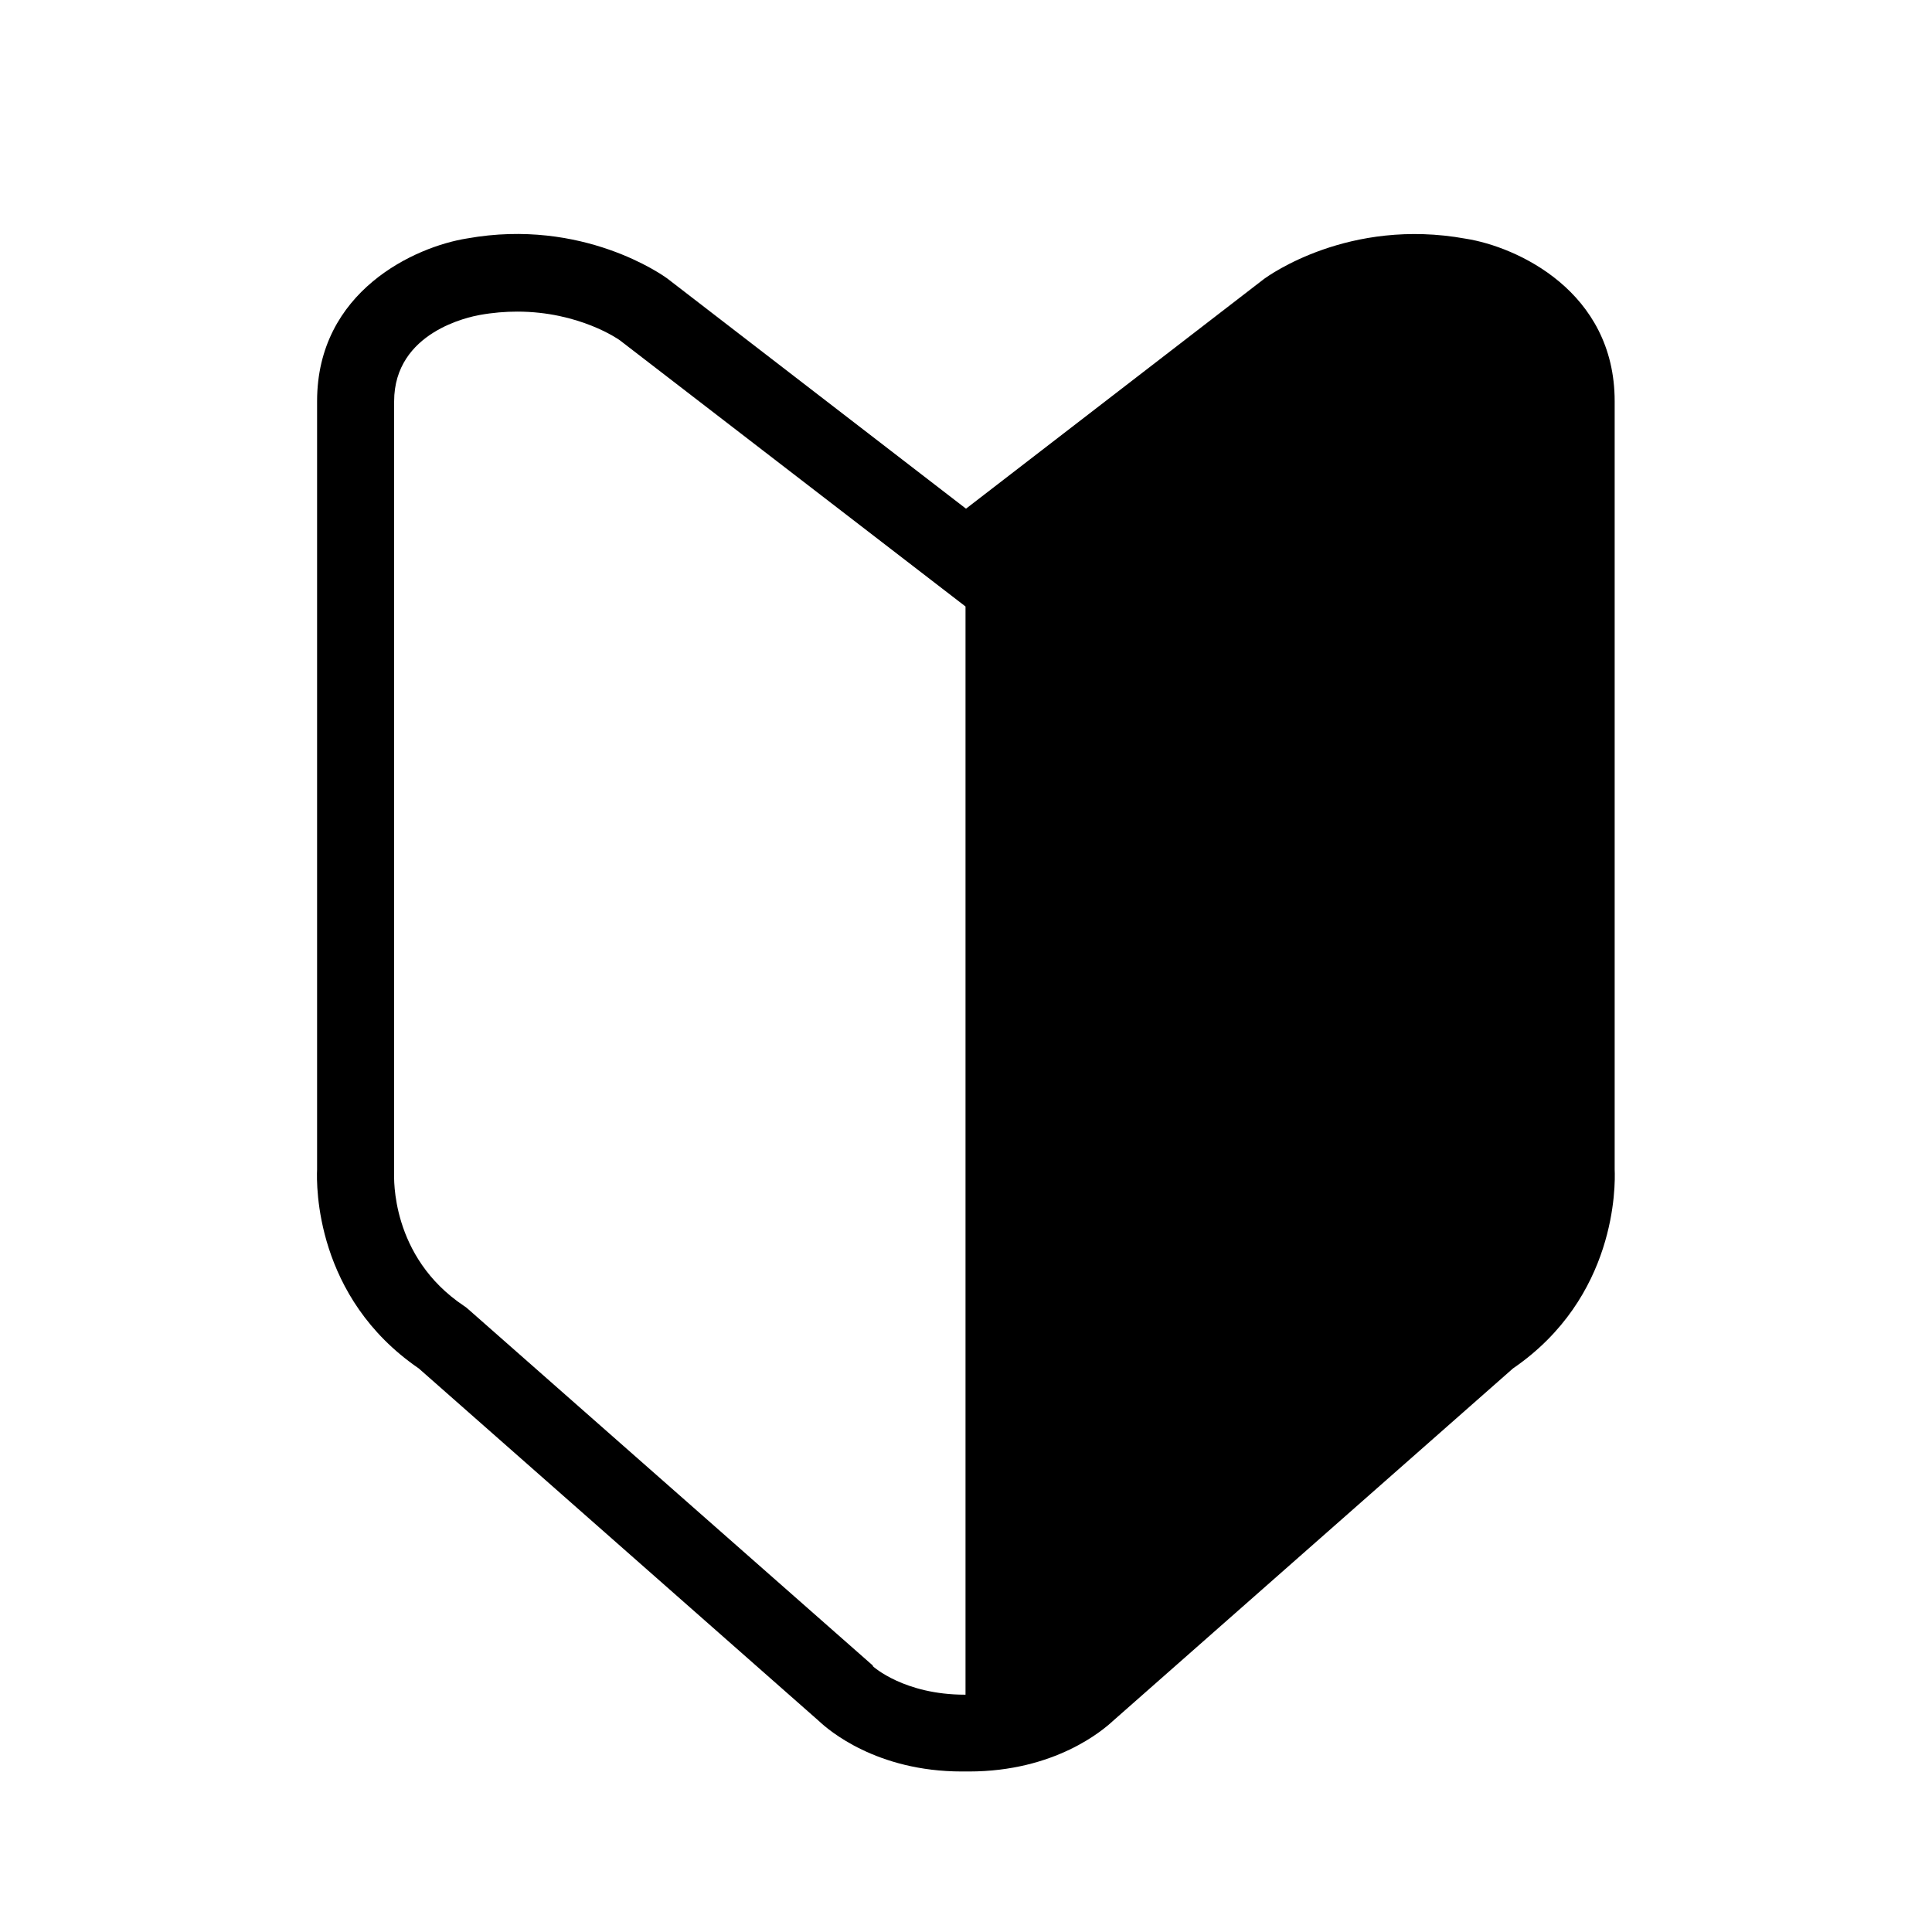 <svg width="48" height="48" viewBox="0 0 48 48" fill="none" xmlns="http://www.w3.org/2000/svg">
<g clip-path="url(#clip0_15248_147788)">
<path d="M40.116 29.054V9.968C40.116 7.232 37.68 6.128 36.414 5.93C33.51 5.402 31.512 6.854 31.41 6.926L24 12.638L16.572 6.914C16.488 6.854 14.484 5.408 11.604 5.924C10.314 6.128 7.878 7.232 7.878 9.968V29.054C7.86 29.456 7.83 32.234 10.404 33.998L20.352 42.764C20.58 42.98 21.774 44.012 23.898 44.012H24.072C26.214 44.012 27.408 42.98 27.642 42.764L37.59 33.998C40.164 32.234 40.134 29.456 40.116 29.054ZM21.69 41.384C21.69 41.384 21.66 41.354 21.642 41.342L11.628 32.522C11.598 32.492 11.562 32.468 11.526 32.444C9.696 31.22 9.792 29.234 9.792 29.156C9.792 29.132 9.792 29.108 9.792 29.084V9.974C9.792 8.234 11.688 7.868 11.916 7.826C12.246 7.766 12.558 7.742 12.852 7.742C14.388 7.742 15.372 8.432 15.402 8.456L23.988 15.068V42.104H23.976C22.47 42.104 21.702 41.414 21.678 41.39L21.69 41.384Z" fill="black"/>
</g>
<defs>
<clipPath id="clip0_15248_147788">
<rect width="48" height="48" fill="white"/>
</clipPath>
</defs>
</svg>
